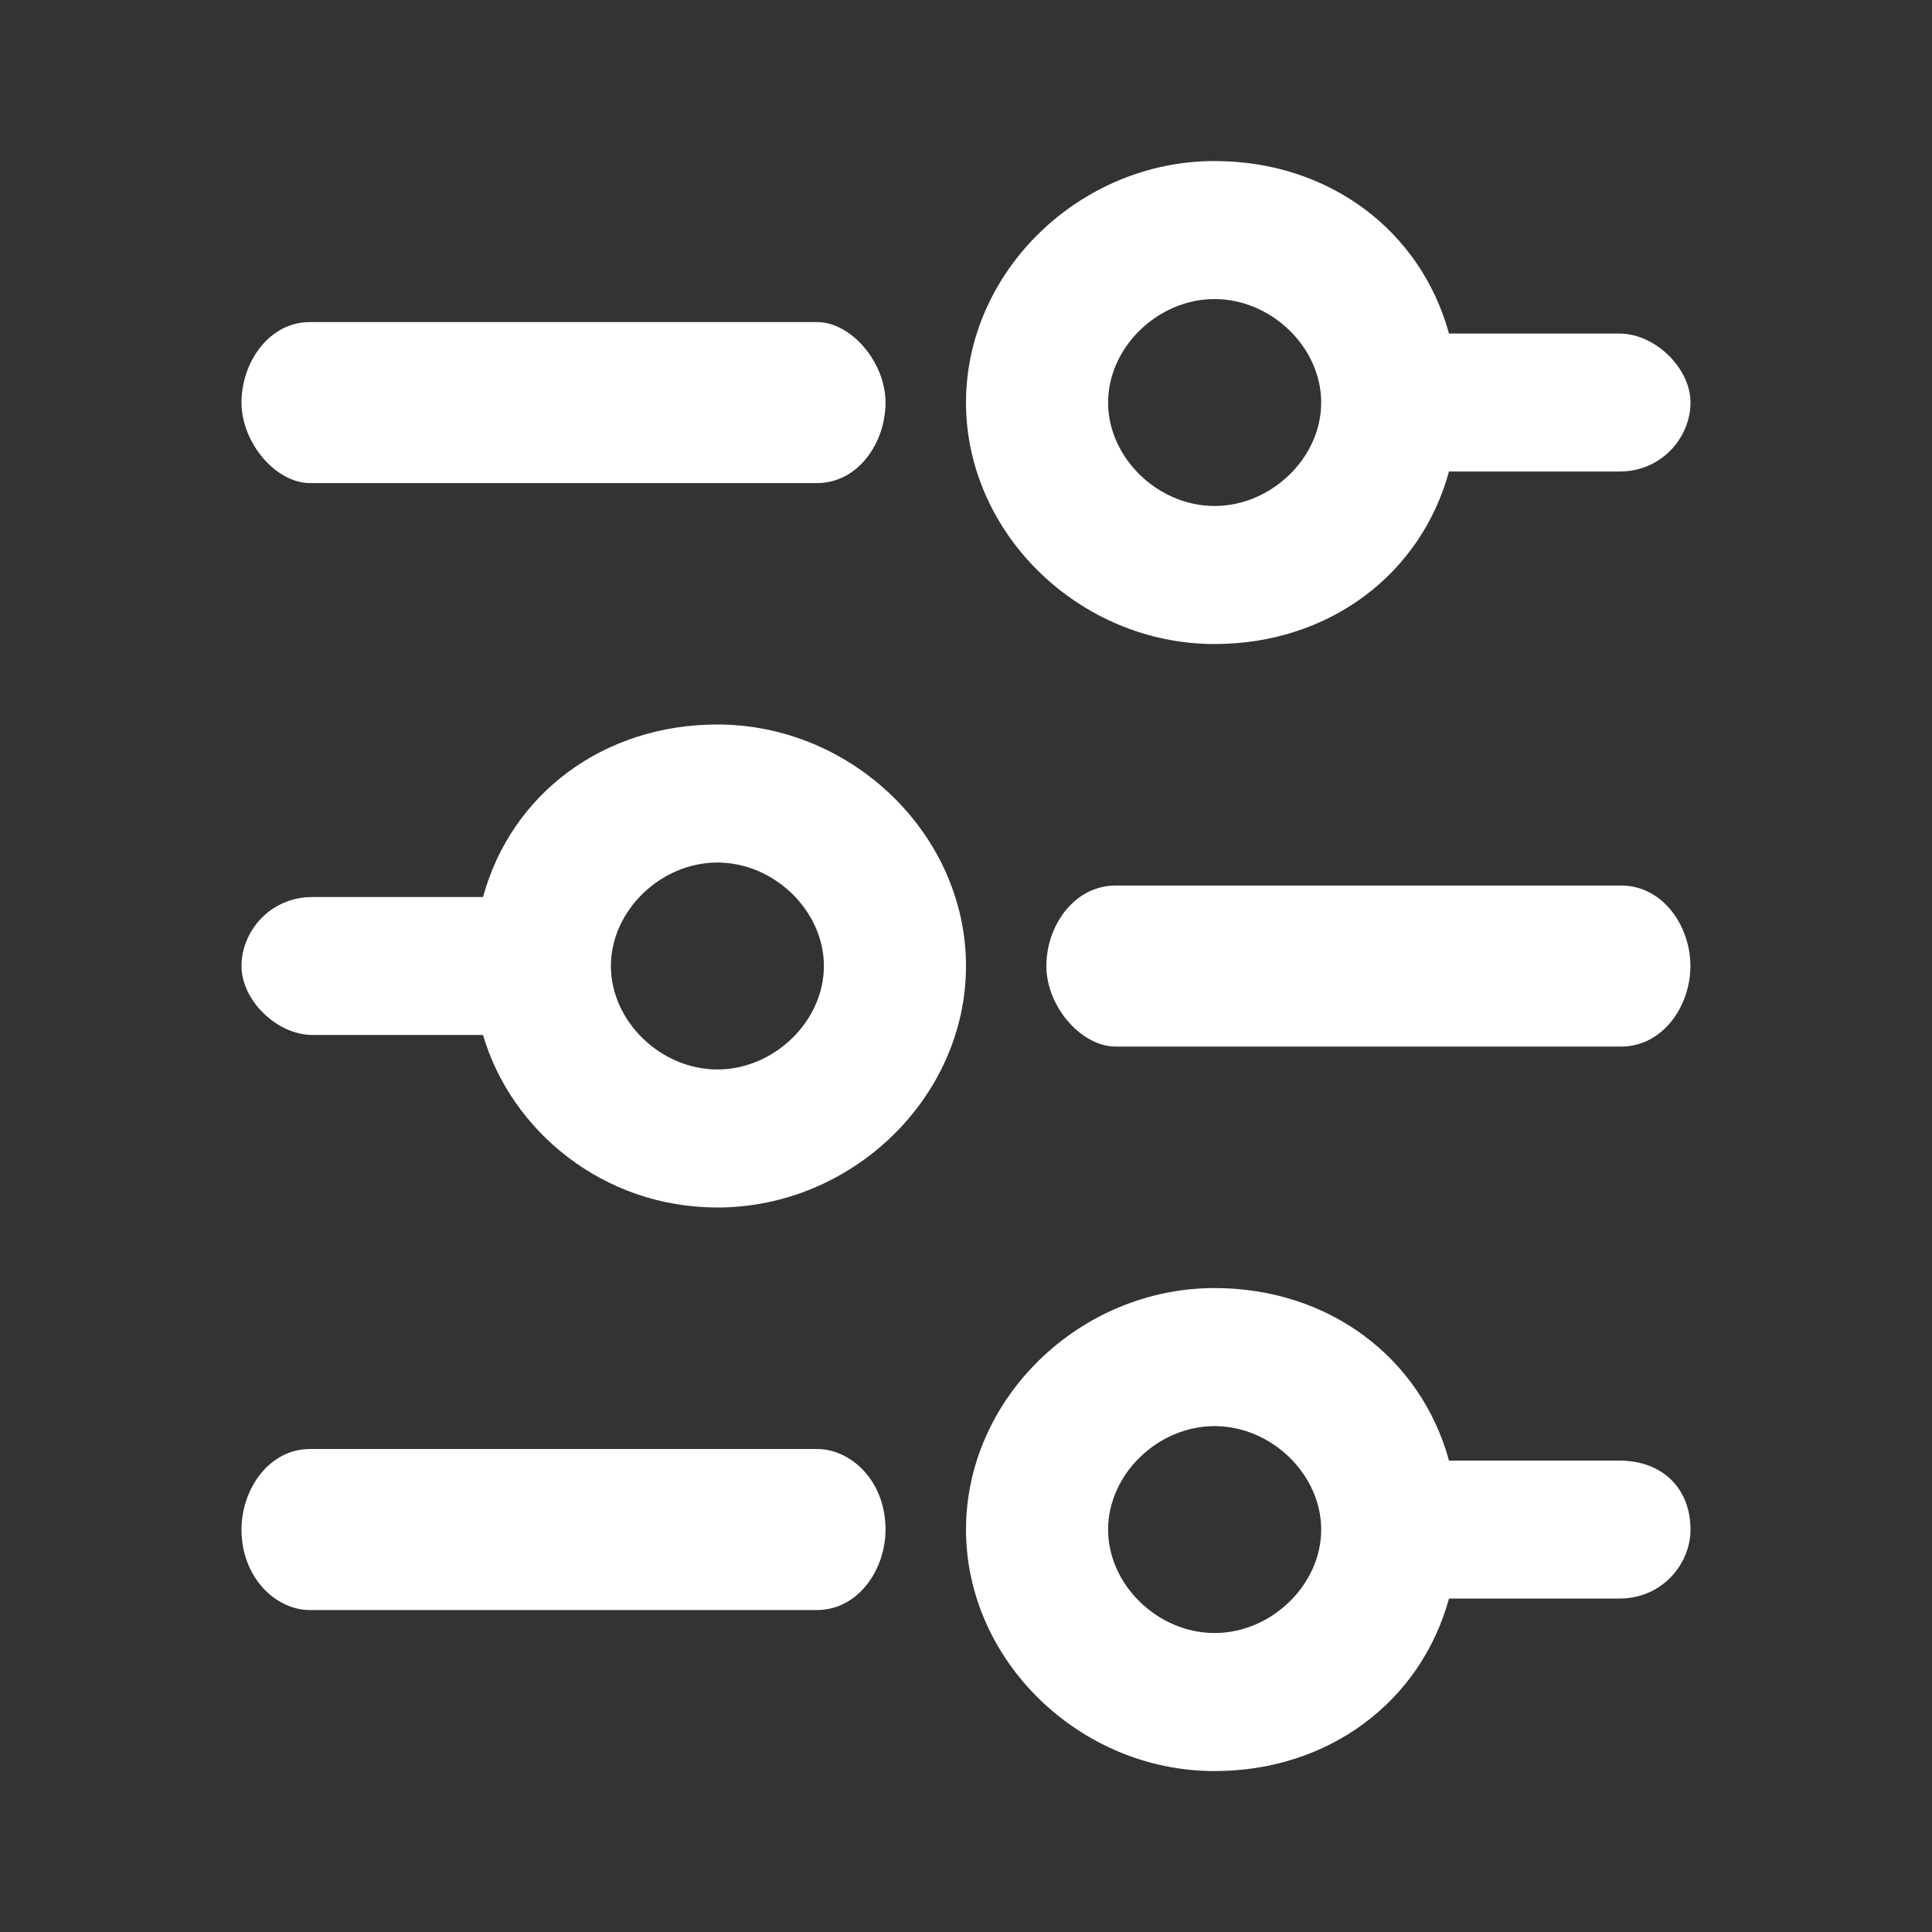 <svg width="20" height="20" viewBox="0 0 20 20" fill="none" xmlns="http://www.w3.org/2000/svg"><rect x="0" y="0" width="20" height="20" fill="#333333" stroke="none"/><path d="M16.765 15.12H15C14.706 14.048 13.75 13.334 12.573 13.334C11.177 13.334 10 14.477 10 15.834C10 17.191 11.177 18.334 12.573 18.334C13.75 18.334 14.706 17.62 15 16.548H16.765C17.206 16.548 17.5 16.191 17.5 15.834C17.5 15.405 17.206 15.12 16.765 15.12ZM12.573 16.905C11.985 16.905 11.471 16.405 11.471 15.834C11.471 15.263 11.985 14.763 12.573 14.763C13.162 14.763 13.677 15.263 13.677 15.834C13.677 16.405 13.162 16.905 12.573 16.905Z" fill="white"/><path d="M8.457 15H3.209C2.784 15 2.5 15.417 2.5 15.833C2.5 16.333 2.855 16.667 3.209 16.667H8.457C8.883 16.667 9.167 16.25 9.167 15.833C9.167 15.333 8.812 15 8.457 15Z" fill="white"/><path d="M3.209 5.001H8.457C8.883 5.001 9.167 4.584 9.167 4.167C9.167 3.751 8.812 3.334 8.457 3.334H3.209C2.784 3.334 2.5 3.751 2.5 4.167C2.5 4.584 2.855 5.001 3.209 5.001Z" fill="white"/><path d="M12.573 6.667C13.75 6.667 14.706 5.953 15 4.881H16.765C17.206 4.881 17.5 4.524 17.5 4.167C17.5 3.81 17.132 3.453 16.765 3.453H15C14.706 2.381 13.75 1.667 12.573 1.667C11.177 1.667 10 2.81 10 4.167C10 5.524 11.177 6.667 12.573 6.667ZM12.573 3.096C13.162 3.096 13.677 3.596 13.677 4.167C13.677 4.738 13.162 5.238 12.573 5.238C11.985 5.238 11.471 4.738 11.471 4.167C11.471 3.596 11.985 3.096 12.573 3.096Z" fill="white"/><path d="M3.235 10.714H5C5.294 11.714 6.25 12.5 7.426 12.5C8.824 12.5 10 11.357 10 10C10 8.643 8.824 7.5 7.426 7.5C6.25 7.5 5.294 8.214 5 9.286H3.235C2.794 9.286 2.5 9.643 2.5 10C2.5 10.357 2.868 10.714 3.235 10.714ZM7.426 8.929C8.015 8.929 8.529 9.429 8.529 10C8.529 10.571 8.015 11.071 7.426 11.071C6.838 11.071 6.324 10.571 6.324 10C6.324 9.429 6.838 8.929 7.426 8.929Z" fill="white"/><path d="M16.782 9.167H11.549C11.119 9.167 10.832 9.584 10.832 10C10.832 10.417 11.191 10.834 11.549 10.834H16.782C17.212 10.834 17.499 10.417 17.499 10C17.499 9.584 17.212 9.167 16.782 9.167Z" fill="white"/></svg>